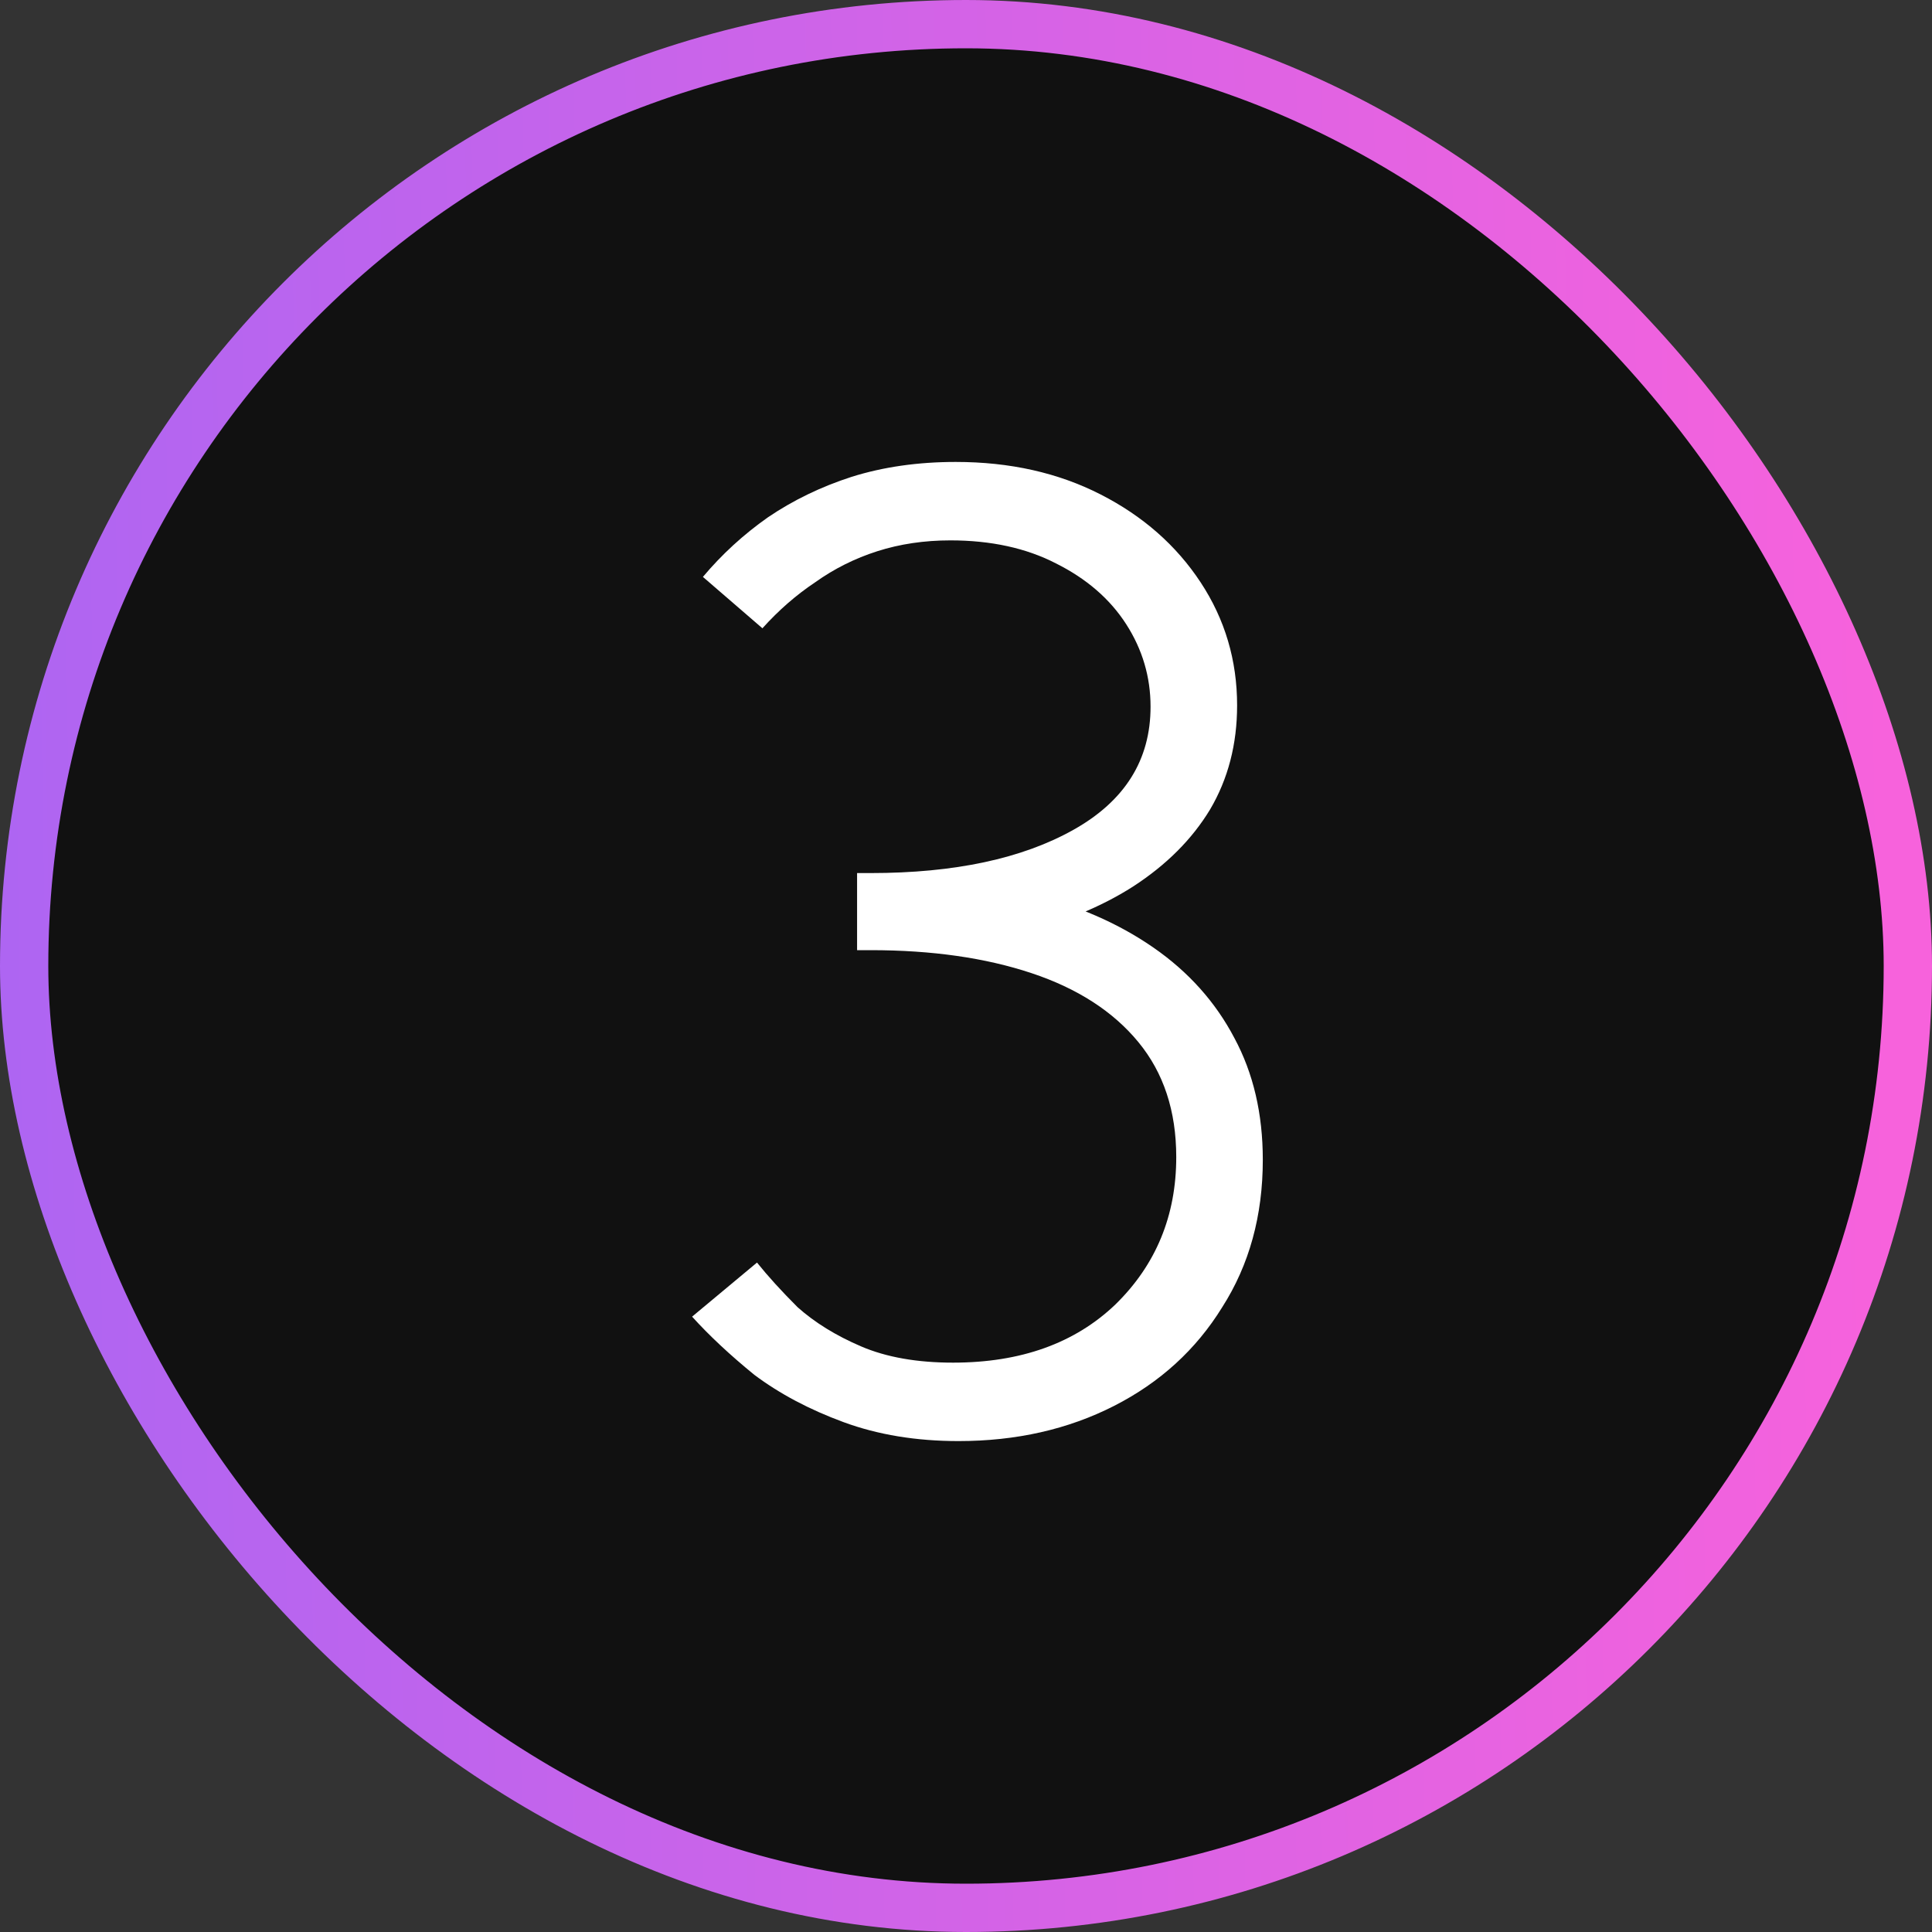 <svg width="40" height="40" viewBox="0 0 40 40" fill="none" xmlns="http://www.w3.org/2000/svg">
<rect x="0" y="0" width="40" height="40" fill="#333333" stroke="none"/>
<rect x="0.5" y="0.5" width="39" height="39" rx="19.5" fill="#111111"/>
<rect x="0.5" y="0.5" width="39" height="39" rx="19.5" stroke="url(#paint0_linear_63_151)"/>
<path d="M19.845 29.836C18.968 29.836 18.174 29.705 17.465 29.444C16.756 29.183 16.14 28.856 15.617 28.464C15.113 28.053 14.684 27.652 14.329 27.26L15.673 26.14C15.897 26.42 16.177 26.728 16.513 27.064C16.868 27.381 17.306 27.652 17.829 27.876C18.352 28.1 18.986 28.212 19.733 28.212C21.133 28.212 22.253 27.811 23.093 27.008C23.933 26.187 24.353 25.169 24.353 23.956C24.353 23.004 24.092 22.211 23.569 21.576C23.047 20.941 22.309 20.465 21.357 20.148C20.405 19.831 19.294 19.672 18.025 19.672H17.745V18.104H18.025C19.22 18.104 20.312 18.235 21.301 18.496C22.291 18.739 23.149 19.112 23.877 19.616C24.605 20.12 25.165 20.745 25.557 21.492C25.949 22.22 26.145 23.06 26.145 24.012C26.145 25.169 25.865 26.187 25.305 27.064C24.764 27.941 24.017 28.623 23.065 29.108C22.113 29.593 21.04 29.836 19.845 29.836ZM17.745 19.672V18.076H18.025C19.761 18.076 21.161 17.777 22.225 17.18C23.289 16.583 23.821 15.733 23.821 14.632C23.821 14.016 23.653 13.447 23.317 12.924C22.981 12.401 22.496 11.981 21.861 11.664C21.245 11.347 20.517 11.188 19.677 11.188C19.136 11.188 18.632 11.263 18.165 11.412C17.698 11.561 17.269 11.776 16.877 12.056C16.485 12.317 16.121 12.635 15.785 13.008L14.553 11.944C14.945 11.477 15.393 11.067 15.897 10.712C16.42 10.357 16.998 10.077 17.633 9.872C18.287 9.667 19.005 9.564 19.789 9.564C20.909 9.564 21.908 9.788 22.785 10.236C23.663 10.684 24.353 11.291 24.857 12.056C25.361 12.821 25.613 13.671 25.613 14.604C25.613 15.407 25.427 16.125 25.053 16.76C24.68 17.376 24.148 17.908 23.457 18.356C22.785 18.785 21.983 19.112 21.049 19.336C20.134 19.56 19.117 19.672 17.997 19.672H17.745Z" fill="white"/>
<defs>
<linearGradient id="paint0_linear_63_151" x1="-1.88627e-08" y1="11.44" x2="38.994" y2="10.869" gradientUnits="userSpaceOnUse">
<stop stop-color="#AE65F2"/>
<stop offset="1" stop-color="#F762DC"/>
</linearGradient>
</defs>
</svg>
